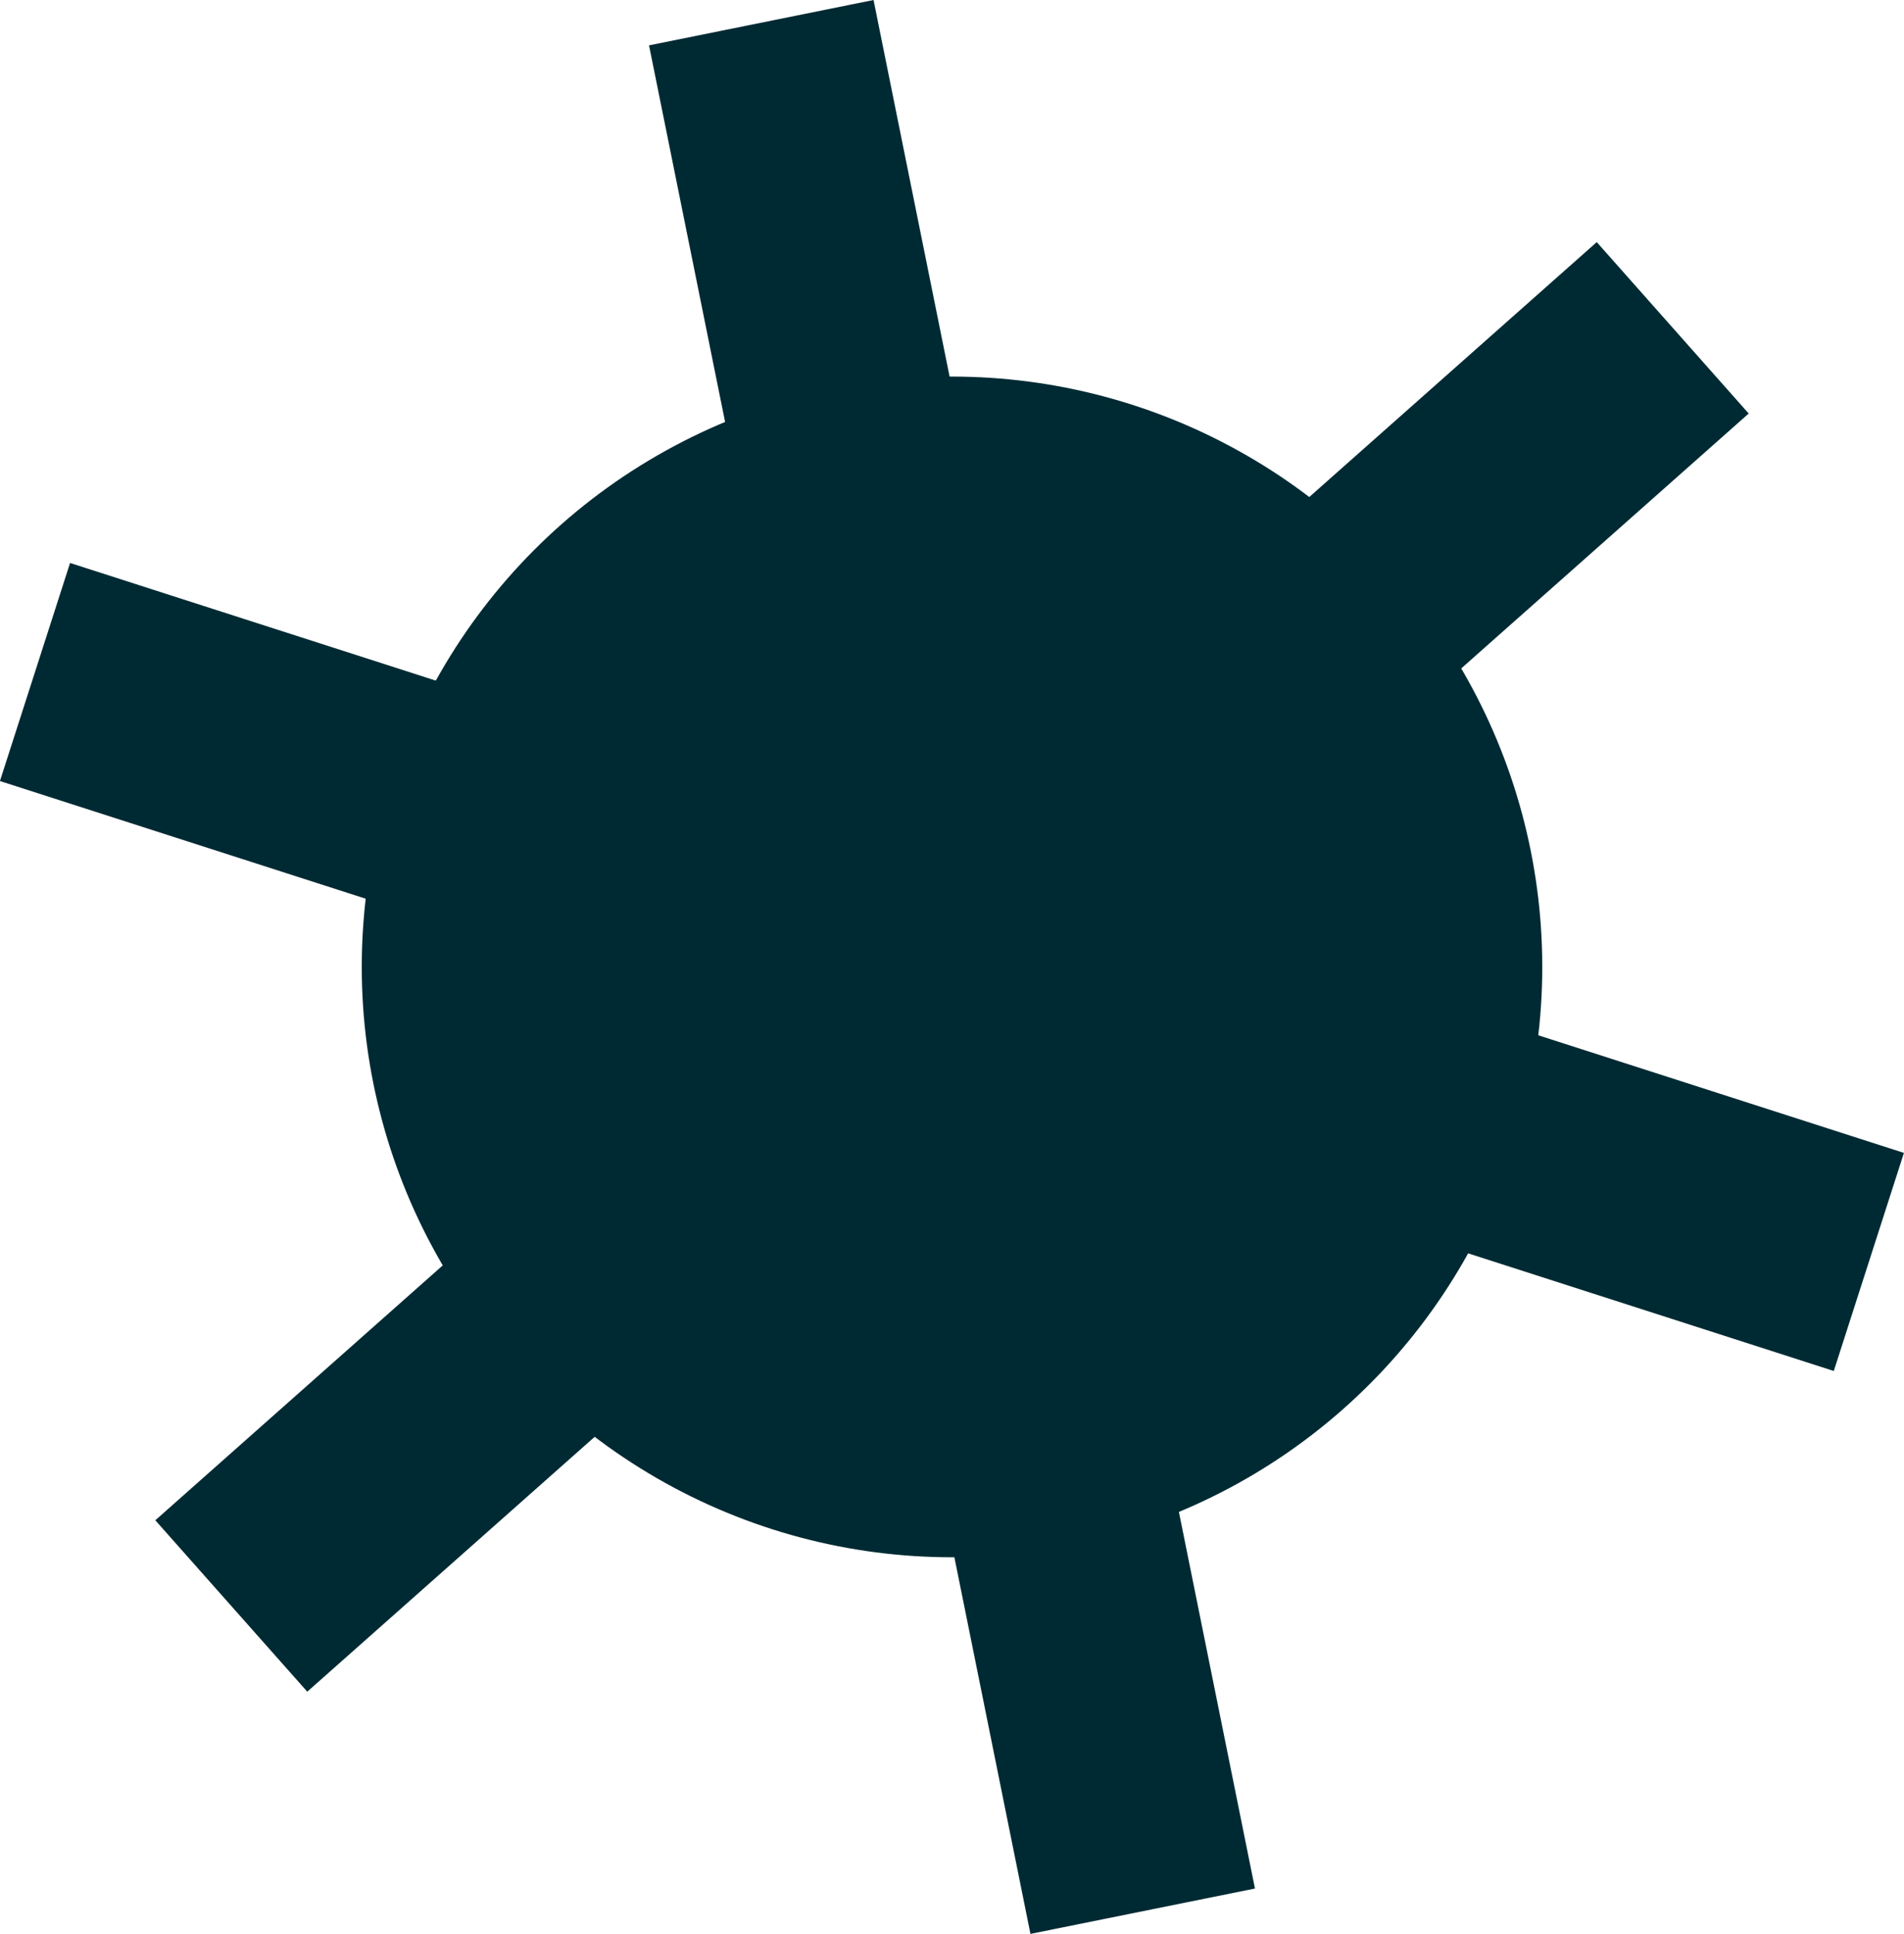 <?xml version="1.0" encoding="UTF-8"?> <svg xmlns="http://www.w3.org/2000/svg" id="_Слой_2" data-name="Слой 2" viewBox="0 0 1102.75 1119.88"> <defs> <style> .cls-1 { fill: #002a33; } </style> </defs> <g id="_Слой_1-2" data-name="Слой 1"> <g> <circle class="cls-1" cx="551.38" cy="559.94" r="341.86"></circle> <rect class="cls-1" x="-6.48" y="493.61" width="1115.71" height="132.66" transform="translate(197.89 -141.91) rotate(17.83)"></rect> <rect class="cls-1" x="-6.48" y="493.61" width="1115.71" height="132.66" transform="translate(-232.66 506.72) rotate(-41.56)"></rect> <rect class="cls-1" x="-6.48" y="493.61" width="1115.71" height="132.66" transform="translate(111.69 1211.27) rotate(-101.42)"></rect> </g> </g> </svg> 